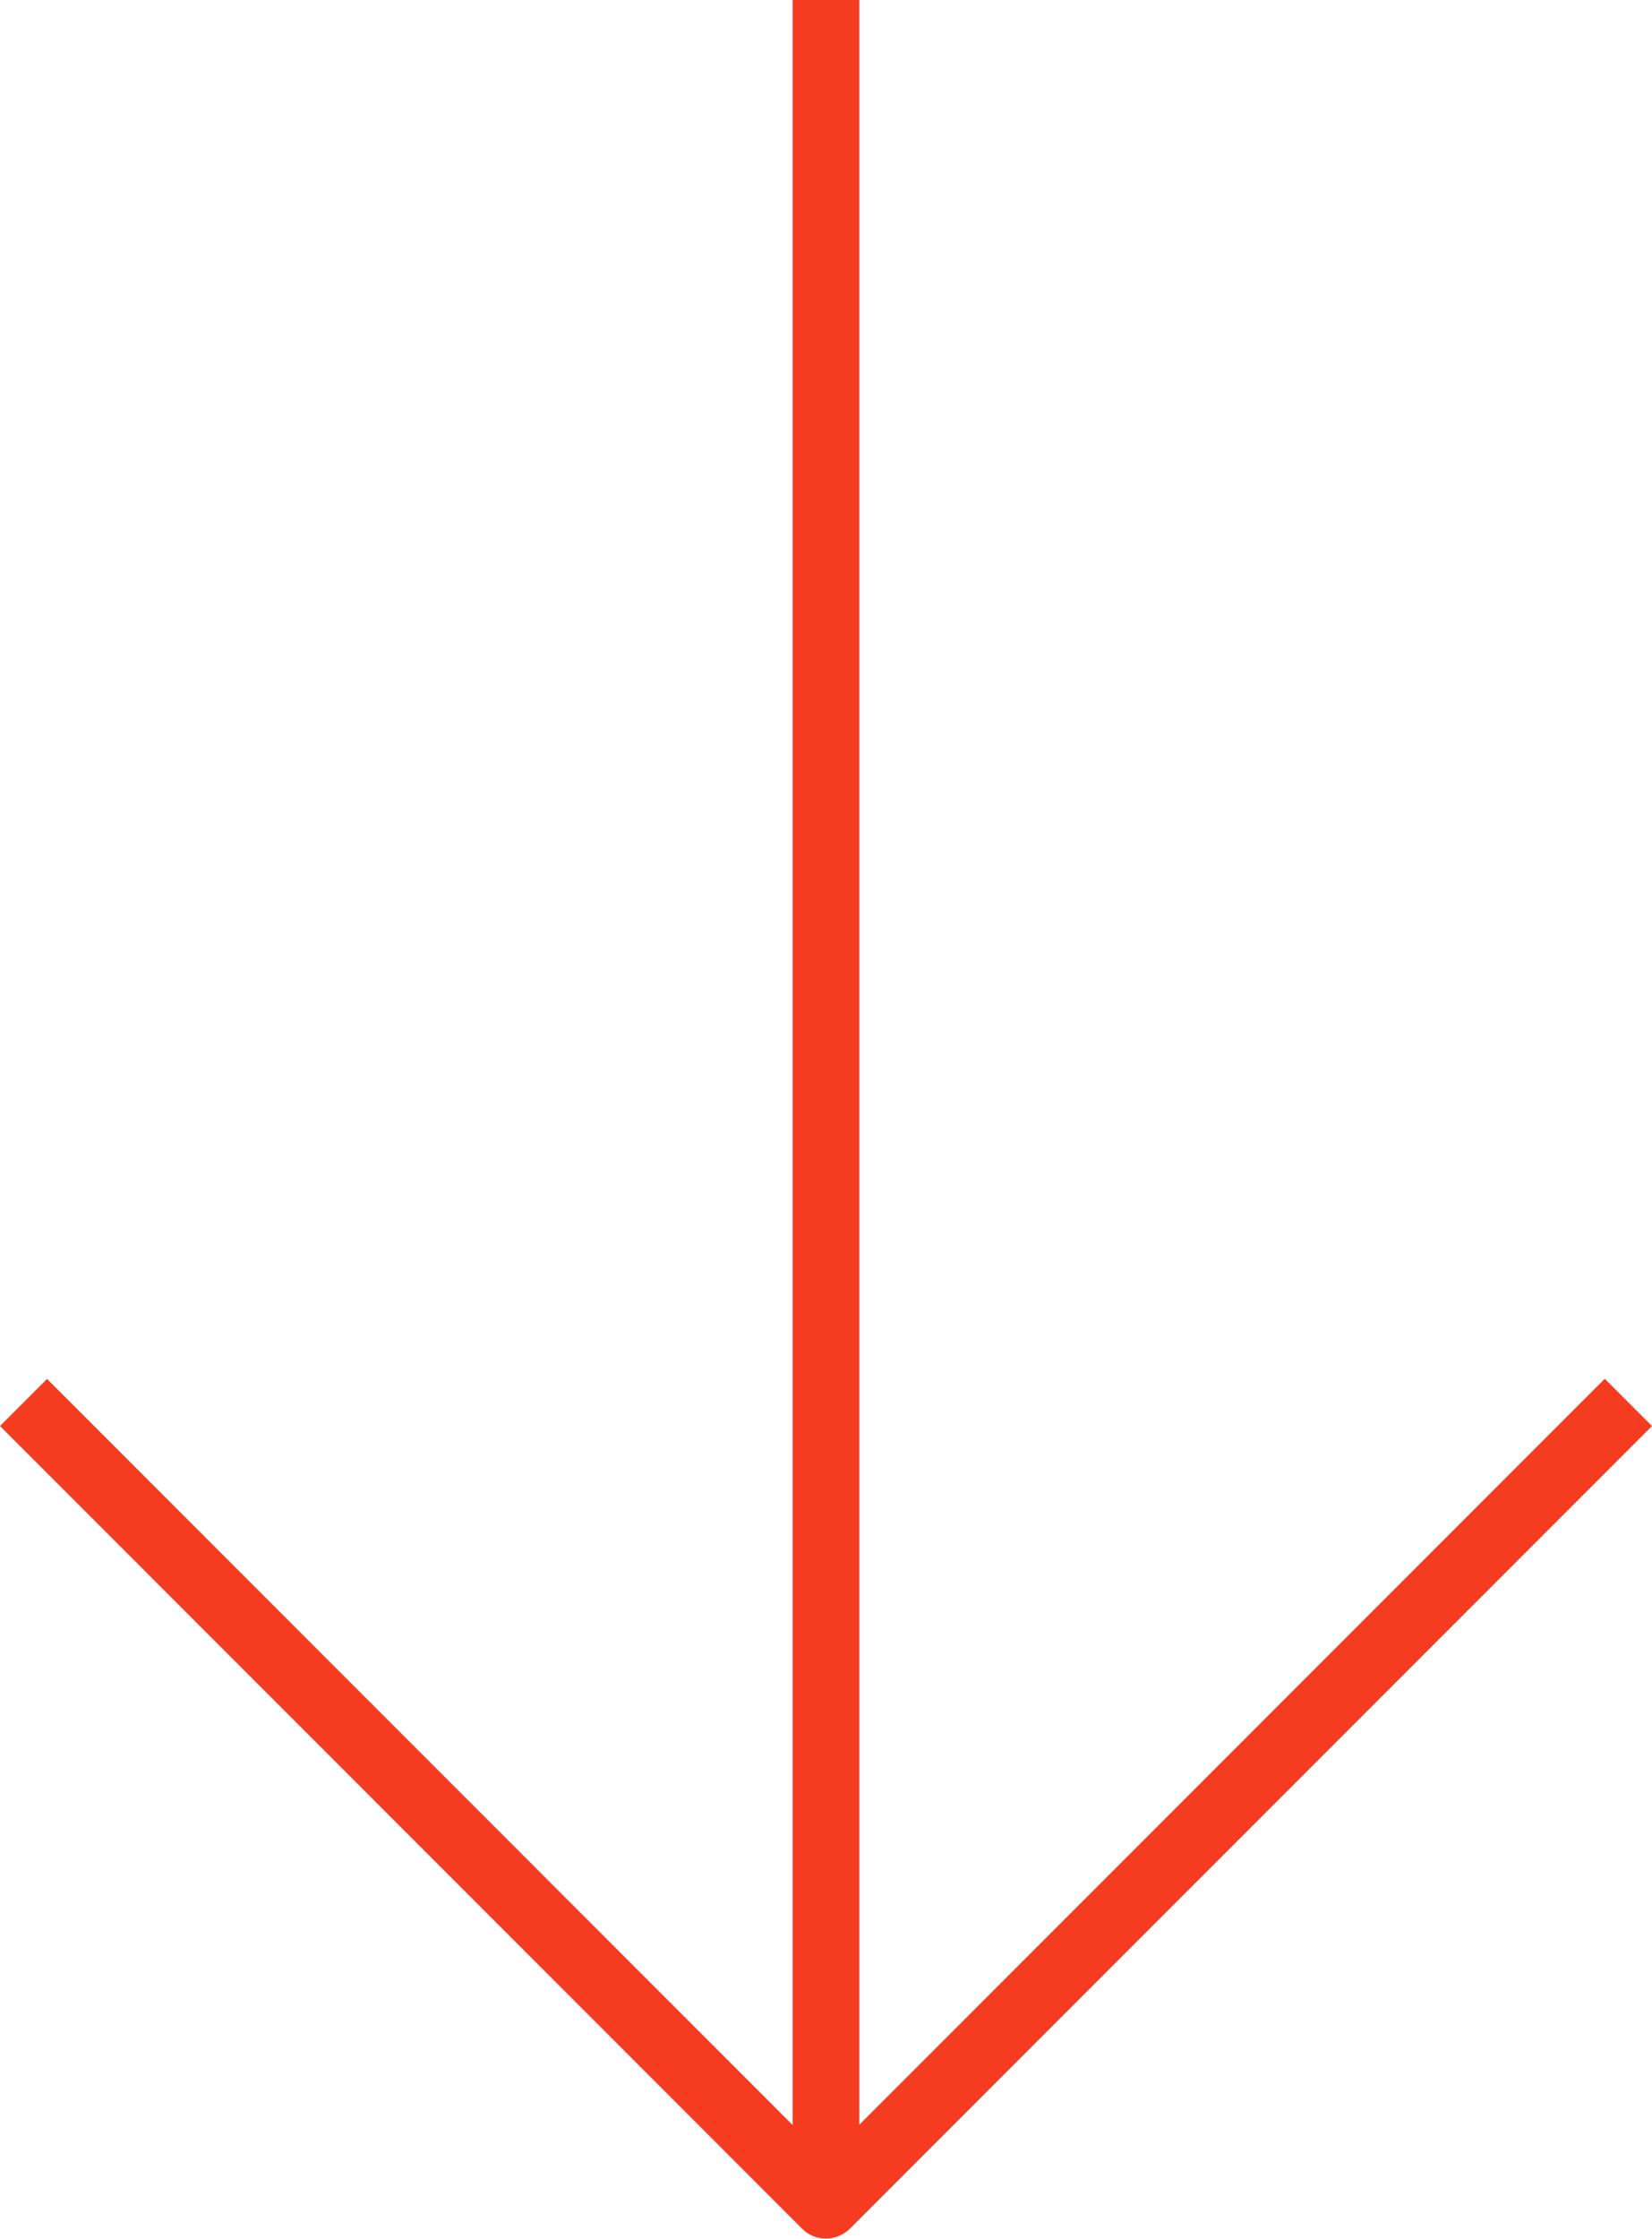 <?xml version="1.0" encoding="UTF-8"?><svg id="_編集モード" xmlns="http://www.w3.org/2000/svg" viewBox="0 0 49.5 67.04"><defs><style>.cls-1{fill:#F53C20;}</style></defs><path class="cls-1" d="m48.08,41.29l-22.33,22.33V0h-2v63.63L1.41,41.29l-1.41,1.41,24.04,24.04c.2.2.45.29.71.29s.51-.1.71-.29l24.04-24.04-1.41-1.41Z"/></svg>